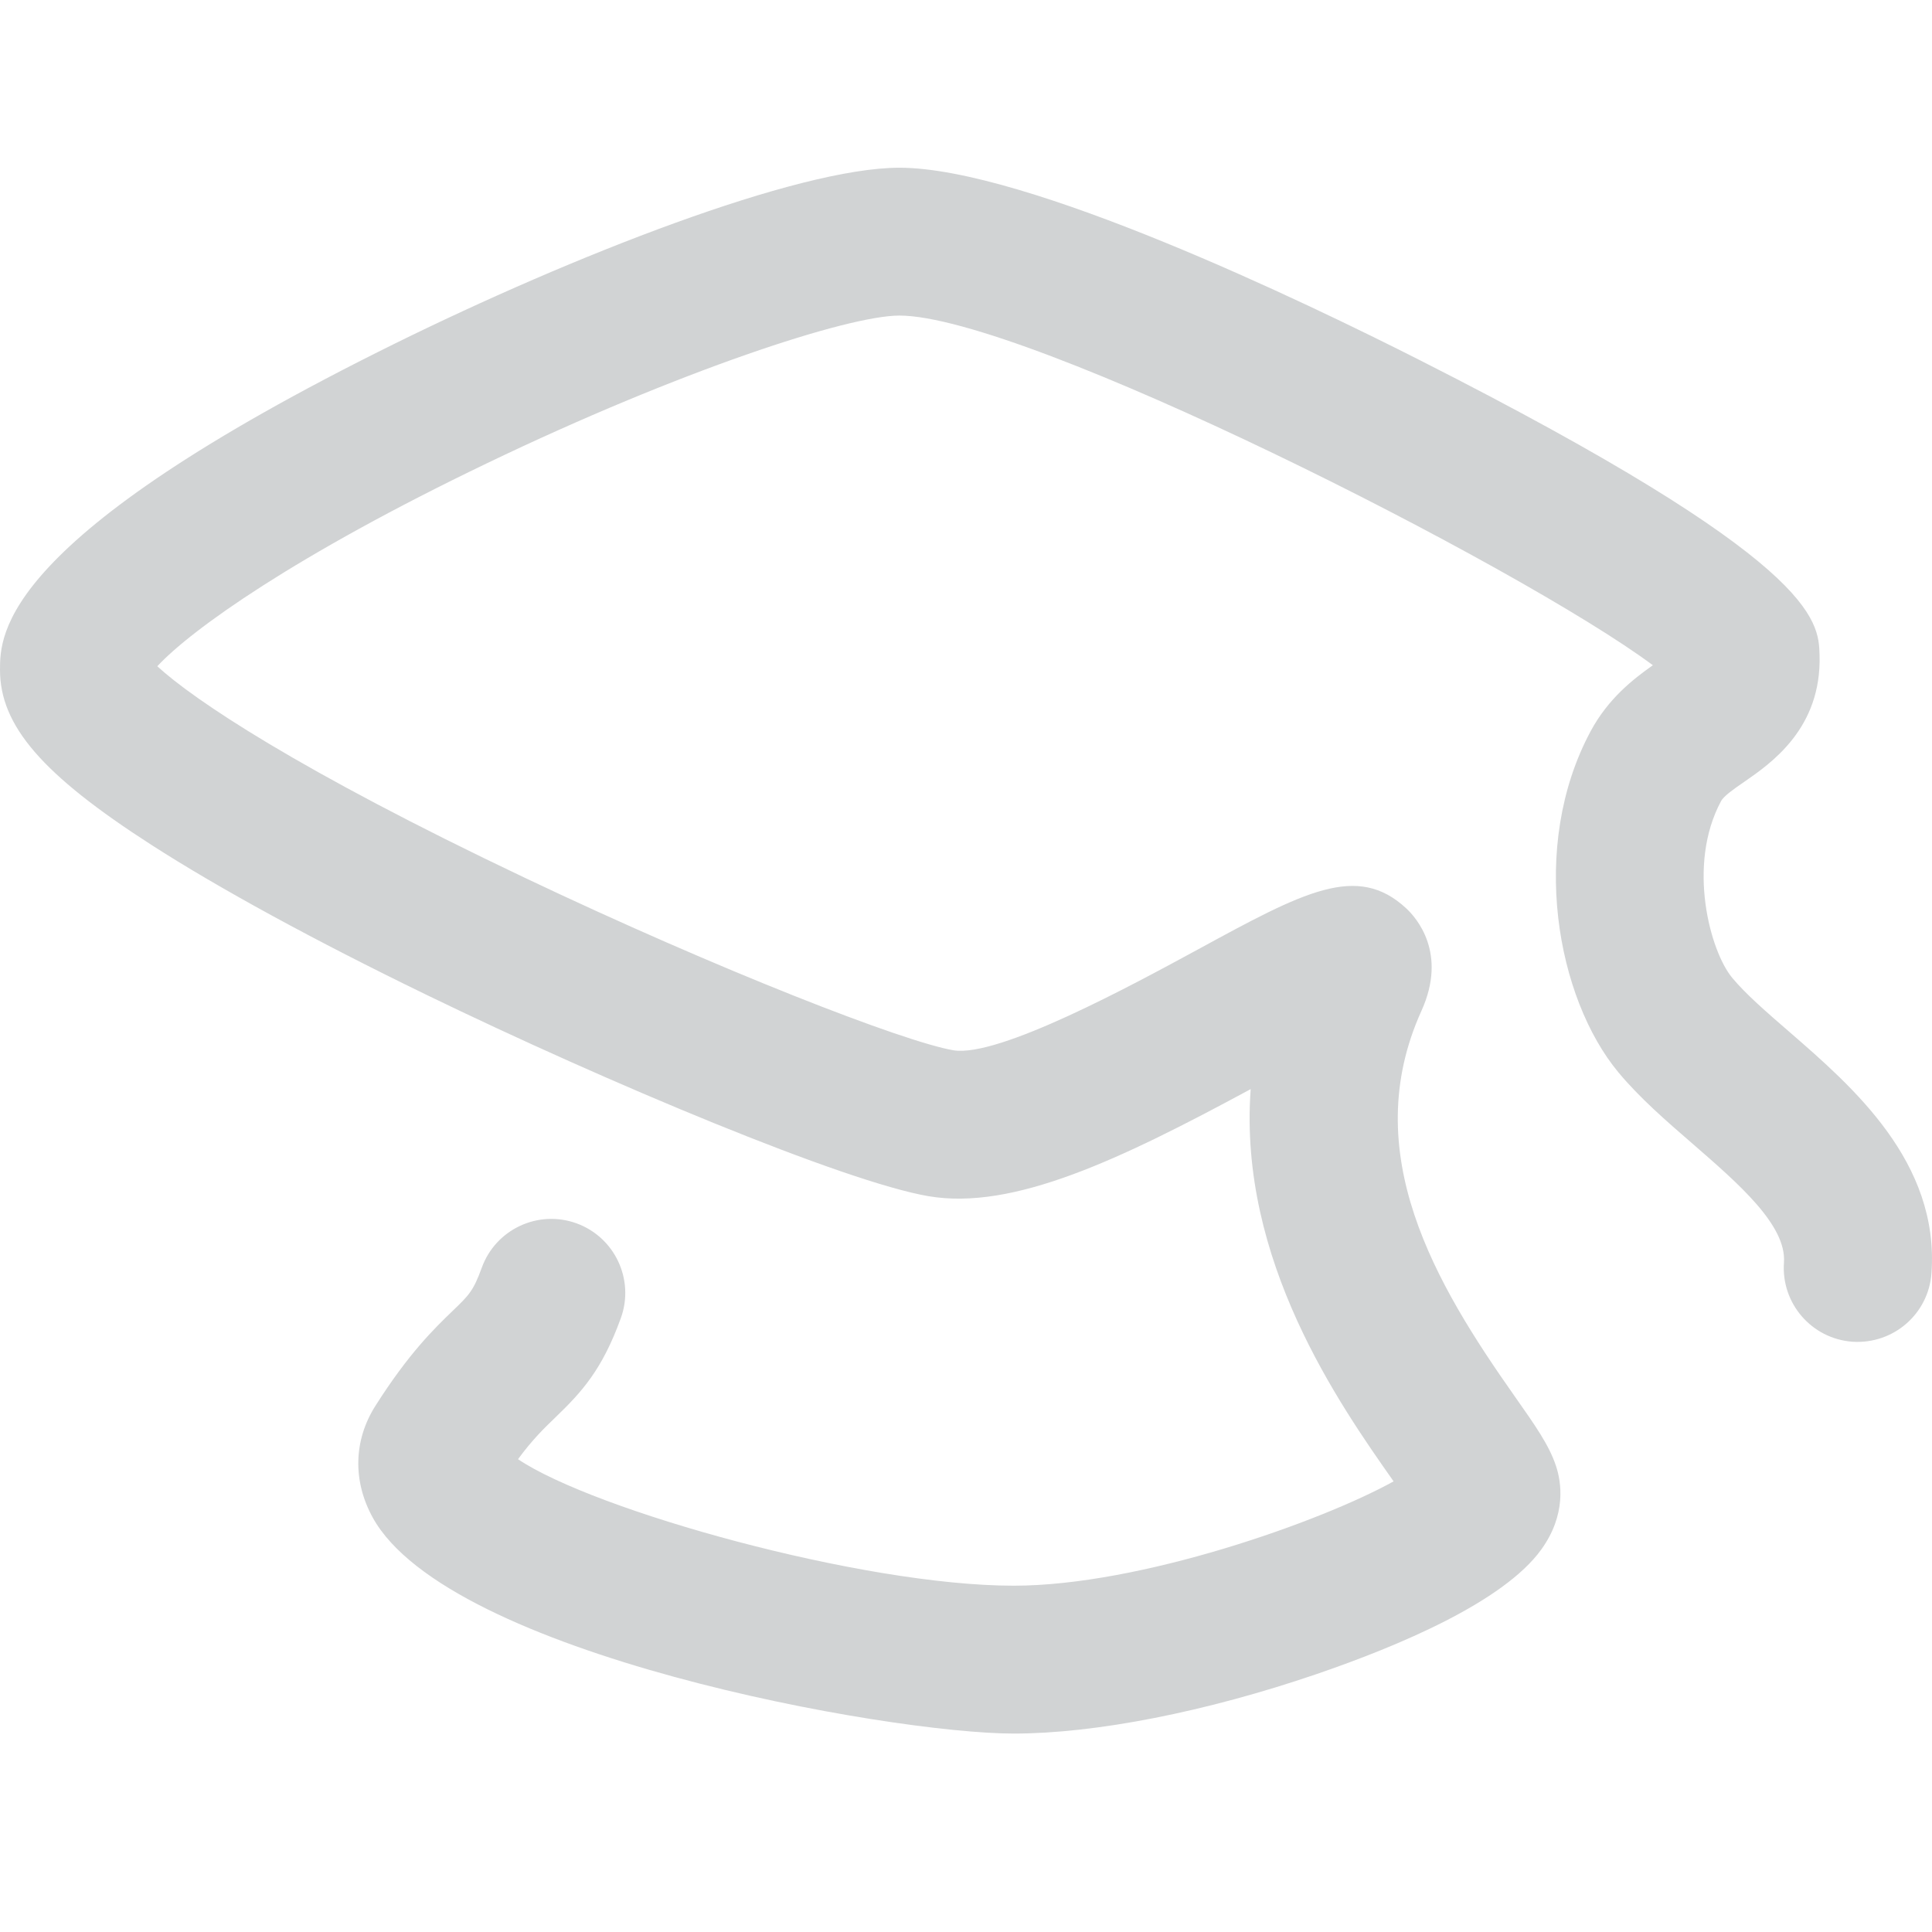 <?xml version="1.0" encoding="utf-8"?>
<!-- Generator: Adobe Illustrator 16.0.0, SVG Export Plug-In . SVG Version: 6.00 Build 0)  -->
<!DOCTYPE svg PUBLIC "-//W3C//DTD SVG 1.1//EN" "http://www.w3.org/Graphics/SVG/1.1/DTD/svg11.dtd">
<svg version="1.1" id="Layer_1" xmlns="http://www.w3.org/2000/svg" xmlns:xlink="http://www.w3.org/1999/xlink" x="0px" y="0px"
	 width="65px" height="65px" viewBox="0 0 65 65" enable-background="new 0 0 65 65" xml:space="preserve">
<g>
	<path fill="#D1D3D4" d="M34.107,58.324c-4.235,0-19.032-2.661-21.569-7.271c-0.675-1.228-0.642-2.596,0.091-3.753
		c1.124-1.772,1.98-2.6,2.605-3.202c0.544-0.523,0.691-0.666,0.974-1.445c0.467-1.293,1.892-1.963,3.186-1.496
		c1.292,0.469,1.961,1.896,1.494,3.188c-0.627,1.734-1.307,2.479-2.2,3.34c-0.378,0.364-0.766,0.737-1.26,1.408
		c2.551,1.721,11.573,4.256,16.679,4.256c4.246,0,10.319-2.147,12.779-3.51c-1.83-2.604-5.229-7.438-4.808-13.197
		c-4.384,2.369-7.983,4.088-10.836,3.603c-2.824-0.479-10.812-3.823-16.904-6.78c-3.768-1.83-6.969-3.575-9.256-5.047
		C1.423,26.063,0,24.416,0,22.538c0.003-1.208,0.006-4.42,13.247-10.96c5.984-2.953,13.567-5.935,17.014-5.935
		c4.268,0,13.67,4.529,17.514,6.478c13.352,6.767,13.41,8.738,13.442,9.917c0.073,2.464-1.626,3.639-2.538,4.269
		c-0.337,0.232-0.686,0.473-0.777,0.648c-1.16,2.158-0.36,5.058,0.375,5.941c0.449,0.543,1.162,1.161,1.918,1.815
		c2.135,1.852,5.059,4.383,4.787,8.125c-0.099,1.37-1.28,2.396-2.66,2.305c-1.371-0.1-2.401-1.291-2.303-2.662
		c0.092-1.256-1.523-2.652-3.084-4.008c-0.873-0.755-1.774-1.537-2.485-2.392c-2.072-2.493-3.021-7.591-0.935-11.477
		c0.59-1.097,1.422-1.747,2.094-2.221c-4.484-3.335-21.129-11.764-25.35-11.764c-1.736,0-7.396,1.856-13.861,4.962
		c-6.467,3.104-9.962,5.605-11.106,6.836c1.206,1.112,4.729,3.491,12.35,7.11c6.576,3.126,12.771,5.528,14.433,5.81
		c1.52,0.253,6.041-2.204,8.215-3.385c3.575-1.947,5.37-2.924,7.021-1.389c0.342,0.316,1.392,1.506,0.513,3.445
		c-2.164,4.777,0.481,9.201,3.135,12.969c0.698,0.992,1.159,1.648,1.388,2.338c0.184,0.545,0.359,1.64-0.494,2.821
		c-1.27,1.761-4.804,3.245-7.547,4.185C40.578,57.594,36.859,58.324,34.107,58.324z"/>
</g>
</svg>
